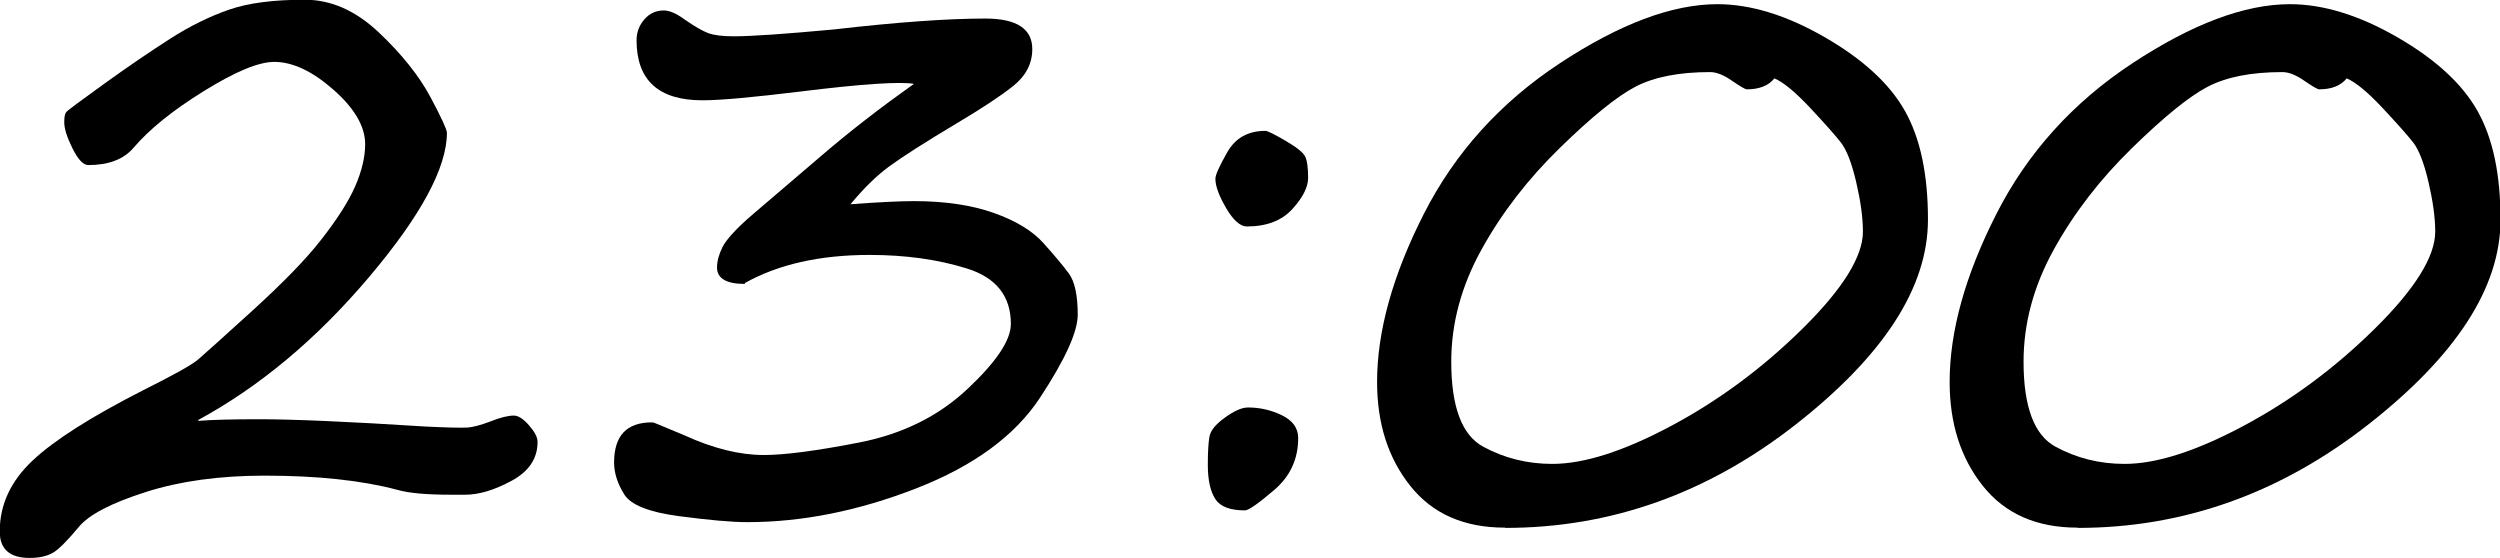 <?xml version="1.0" encoding="UTF-8"?> <svg xmlns="http://www.w3.org/2000/svg" id="_Слой_1" data-name="Слой 1" viewBox="0 0 95.71 21.36"><path d="M7.62,16.11c.51-.04,1.28-.06,2.31-.06,1.28,0,3.4.09,6.37.28.81.04,1.33.05,1.56.04s.53-.09.9-.23c.4-.16.7-.23.91-.23.17,0,.36.12.58.37s.33.46.33.64c0,.63-.33,1.13-1,1.49s-1.25.53-1.77.53h-.54c-.94,0-1.63-.06-2.07-.19-1.36-.36-3.05-.54-5.07-.54-1.73,0-3.25.21-4.56.63s-2.16.86-2.55,1.33c-.44.53-.77.86-.99.99s-.52.2-.9.2c-.76,0-1.14-.34-1.14-1.01,0-1.03.42-1.93,1.26-2.72s2.25-1.68,4.23-2.69c1.16-.58,1.87-.97,2.12-1.19s.95-.84,2.1-1.89,2.02-1.94,2.61-2.7,1.02-1.42,1.28-2.01.39-1.14.39-1.63c0-.68-.41-1.38-1.22-2.09s-1.56-1.06-2.26-1.06c-.6,0-1.49.37-2.7,1.12s-2.09,1.47-2.68,2.16c-.38.45-.96.67-1.74.67-.19,0-.39-.21-.6-.63s-.32-.76-.32-1.01c0-.19.02-.31.07-.38s.54-.43,1.47-1.1,1.77-1.24,2.52-1.72,1.5-.85,2.25-1.11,1.72-.38,2.9-.38c1.01,0,1.95.42,2.83,1.25s1.54,1.66,1.97,2.46.64,1.27.64,1.38c0,1.34-1,3.19-3,5.55s-4.18,4.18-6.54,5.46Z"></path><path d="M28.52,10.87c-.71,0-1.07-.21-1.07-.63,0-.23.07-.5.21-.78s.53-.72,1.19-1.28l2.61-2.23c1.07-.92,2.25-1.83,3.53-2.74-.54-.09-1.97,0-4.31.29-1.81.22-3.07.34-3.79.34-1.68,0-2.52-.77-2.52-2.3,0-.3.1-.57.3-.8s.45-.34.74-.34c.21,0,.48.11.79.34.39.27.7.45.92.53s.54.12.97.12c.69,0,1.96-.09,3.81-.26,2.43-.28,4.37-.42,5.82-.42,1.2,0,1.8.39,1.8,1.17,0,.56-.25,1.03-.74,1.42s-1.21.86-2.15,1.42c-1.24.74-2.11,1.3-2.6,1.66s-.98.85-1.47,1.44c1.07-.08,1.88-.12,2.43-.12,1.18,0,2.2.15,3.05.45s1.49.69,1.91,1.16.75.86.97,1.16.34.82.34,1.58c0,.65-.48,1.71-1.44,3.17s-2.54,2.62-4.75,3.48-4.36,1.29-6.46,1.29c-.61,0-1.48-.08-2.62-.23s-1.84-.43-2.09-.83-.39-.81-.39-1.22c0-1.03.48-1.54,1.45-1.54.04,0,.11.02.22.07l1.01.42c1.11.51,2.13.76,3.05.76.8,0,2.02-.16,3.66-.48s3.02-1,4.13-2.04,1.67-1.87,1.67-2.5c0-1.06-.56-1.77-1.68-2.12s-2.36-.52-3.73-.52c-1.9,0-3.5.36-4.78,1.08Z"></path><path d="M47.67,19.54c-.57,0-.95-.14-1.14-.43s-.29-.73-.29-1.31c0-.48.02-.83.06-1.07s.23-.48.59-.74.65-.39.89-.39c.46,0,.89.1,1.3.3s.62.49.62.87c0,.81-.31,1.47-.92,1.99s-.98.78-1.12.78ZM47.73,8.67c-.24,0-.51-.23-.78-.69s-.42-.84-.42-1.14c0-.14.15-.48.46-1.02s.79-.81,1.46-.81c.07,0,.32.12.75.37s.68.45.76.6.12.43.12.83c0,.35-.2.75-.6,1.19s-.98.67-1.74.67Z"></path><path d="M57.61,20.2c-1.56,0-2.77-.53-3.62-1.6s-1.27-2.39-1.27-3.98c0-1.94.6-4.09,1.79-6.43s2.93-4.27,5.21-5.77,4.29-2.26,6.03-2.26c1.27,0,2.64.42,4.1,1.26s2.49,1.78,3.08,2.83.88,2.43.88,4.16c0,2.59-1.69,5.2-5.06,7.84s-7.08,3.96-11.12,3.96ZM67.93,3c-.22.28-.58.42-1.05.42-.07,0-.25-.11-.56-.32-.31-.22-.6-.34-.85-.34-1.2,0-2.15.19-2.86.56s-1.67,1.15-2.89,2.34-2.22,2.48-3,3.89-1.16,2.84-1.16,4.3c0,1.73.41,2.81,1.22,3.25s1.69.66,2.65.66c1.21,0,2.72-.48,4.54-1.45s3.5-2.21,5.04-3.73,2.31-2.76,2.31-3.71c0-.55-.09-1.18-.26-1.91s-.37-1.23-.58-1.5-.6-.71-1.17-1.32-1.03-.99-1.38-1.14Z"></path><path d="M79.53,20.2c-1.56,0-2.77-.53-3.62-1.6s-1.27-2.39-1.27-3.98c0-1.94.6-4.09,1.79-6.43s2.93-4.27,5.21-5.77,4.29-2.26,6.03-2.26c1.27,0,2.64.42,4.1,1.26s2.49,1.78,3.08,2.83.88,2.43.88,4.16c0,2.59-1.69,5.2-5.06,7.84s-7.08,3.96-11.12,3.96ZM89.84,3c-.22.28-.58.42-1.05.42-.07,0-.25-.11-.56-.32-.31-.22-.6-.34-.85-.34-1.2,0-2.15.19-2.86.56s-1.67,1.15-2.89,2.34-2.22,2.48-3,3.89-1.16,2.84-1.16,4.3c0,1.73.41,2.81,1.22,3.25s1.69.66,2.65.66c1.21,0,2.72-.48,4.54-1.45s3.5-2.21,5.04-3.73,2.31-2.76,2.31-3.71c0-.55-.09-1.18-.26-1.91s-.37-1.23-.58-1.5-.6-.71-1.17-1.32-1.03-.99-1.38-1.14Z"></path></svg> 